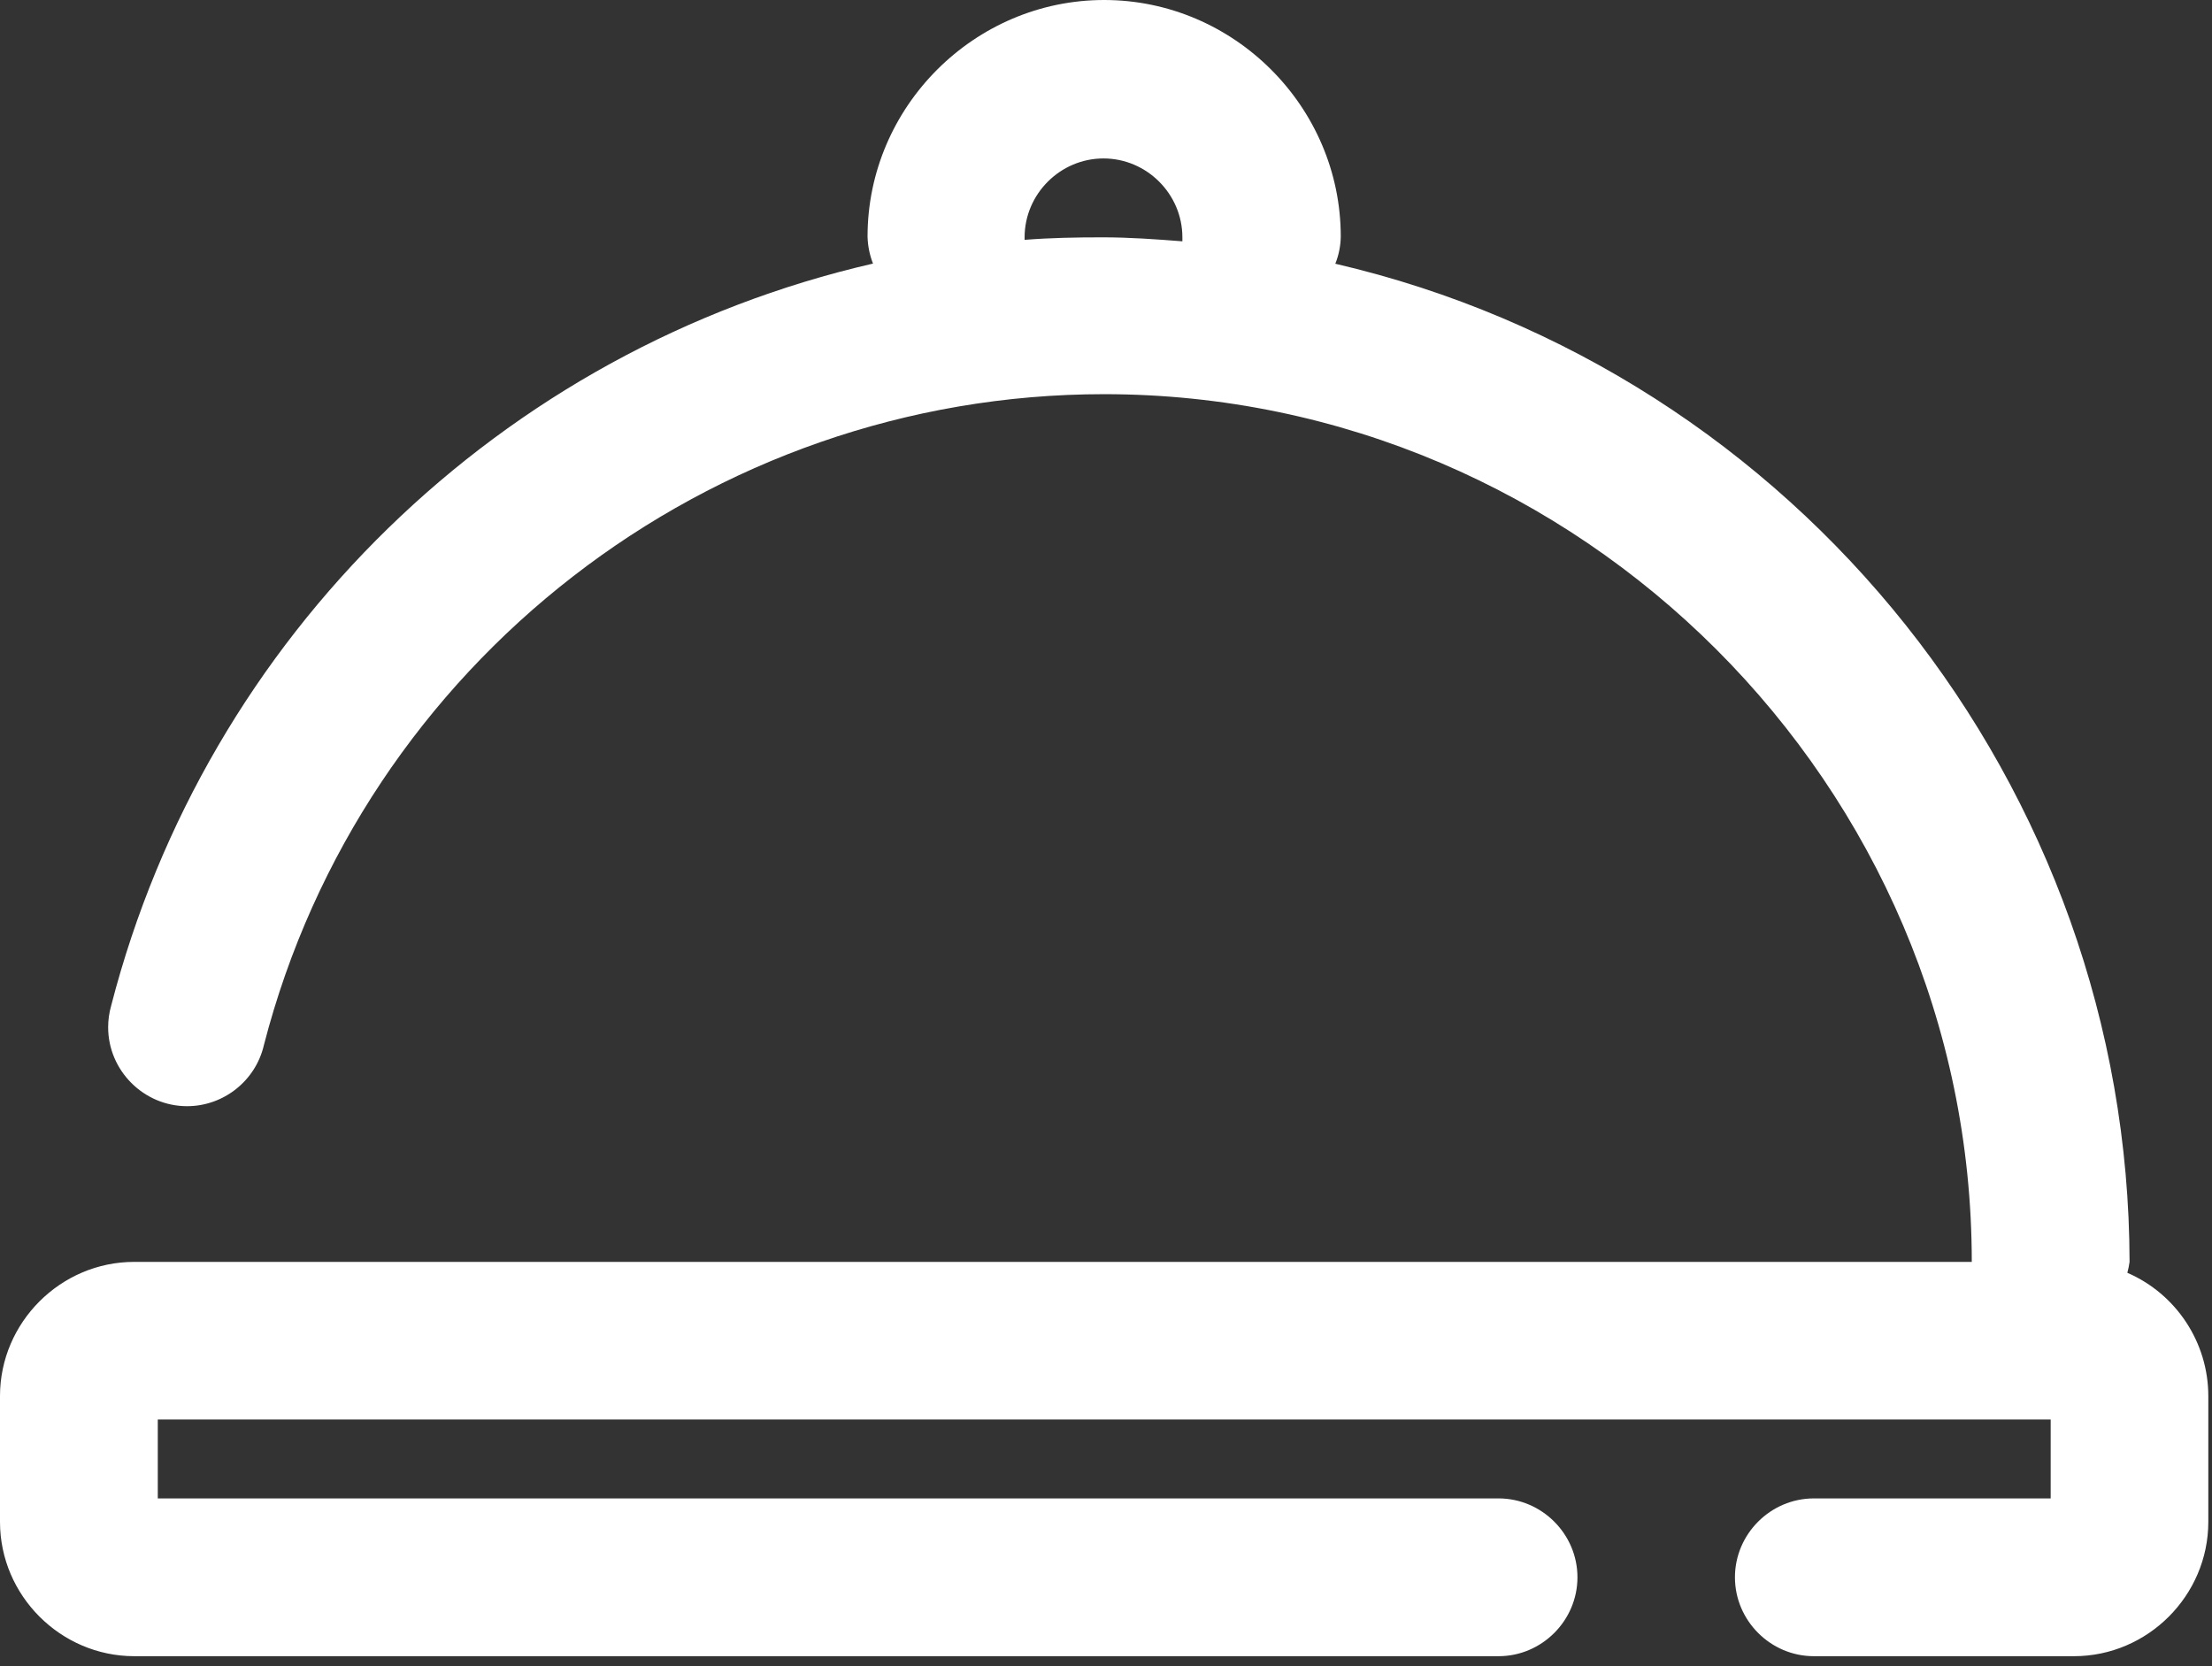 <?xml version="1.0" encoding="UTF-8" standalone="no"?> <svg xmlns="http://www.w3.org/2000/svg" xmlns:xlink="http://www.w3.org/1999/xlink" xmlns:serif="http://www.serif.com/" width="100%" height="100%" viewBox="0 0 150 113" version="1.1" xml:space="preserve" style="fill-rule:evenodd;clip-rule:evenodd;stroke-linejoin:round;stroke-miterlimit:2;"><rect x="0" y="0" width="150" height="113" fill="#333333" stroke="none"/> <g transform="matrix(1,0,0,1,0,-0.005)"> <path d="M144.26,86.32C144.325,86.077 144.375,85.83 144.41,85.58C144.353,53.359 121.935,25.184 90.55,17.89C90.785,17.304 90.91,16.681 90.92,16.05C90.92,7.248 83.677,0.005 74.875,0.005C66.073,0.005 58.83,7.248 58.83,16.05C58.846,16.677 58.971,17.296 59.2,17.88C33.972,23.683 14.004,43.133 7.54,68.2C7.403,68.678 7.334,69.173 7.334,69.671C7.334,72.606 9.749,75.021 12.684,75.021C15.172,75.021 17.347,73.286 17.9,70.86C24.588,44.968 48.128,26.736 74.87,26.736C107.149,26.736 133.71,53.297 133.71,85.576C133.71,85.577 133.71,85.579 133.71,85.58L9.1,85.58C4.112,85.58 0.005,89.682 0,94.67L0,103.22C0.005,108.21 4.11,112.315 9.1,112.32L101.62,112.32C104.555,112.32 106.97,109.905 106.97,106.97C106.97,104.035 104.555,101.62 101.62,101.62L10.7,101.62L10.7,96.27L139.06,96.27L139.06,101.62L123,101.62C120.065,101.62 117.65,104.035 117.65,106.97C117.65,109.905 120.065,112.32 123,112.32L140.65,112.32C145.64,112.315 149.745,108.21 149.75,103.22L149.75,94.67C149.746,91.049 147.583,87.759 144.26,86.32ZM69.48,16.32C69.485,16.247 69.485,16.173 69.48,16.1C69.48,13.165 71.895,10.75 74.83,10.75C77.765,10.75 80.18,13.165 80.18,16.1L80.18,16.37C78.39,16.23 76.6,16.1 74.78,16.1C72.96,16.1 71.27,16.13 69.48,16.27L69.48,16.32Z" style="fill:white;fill-rule:nonzero;"></path> </g> </svg> 